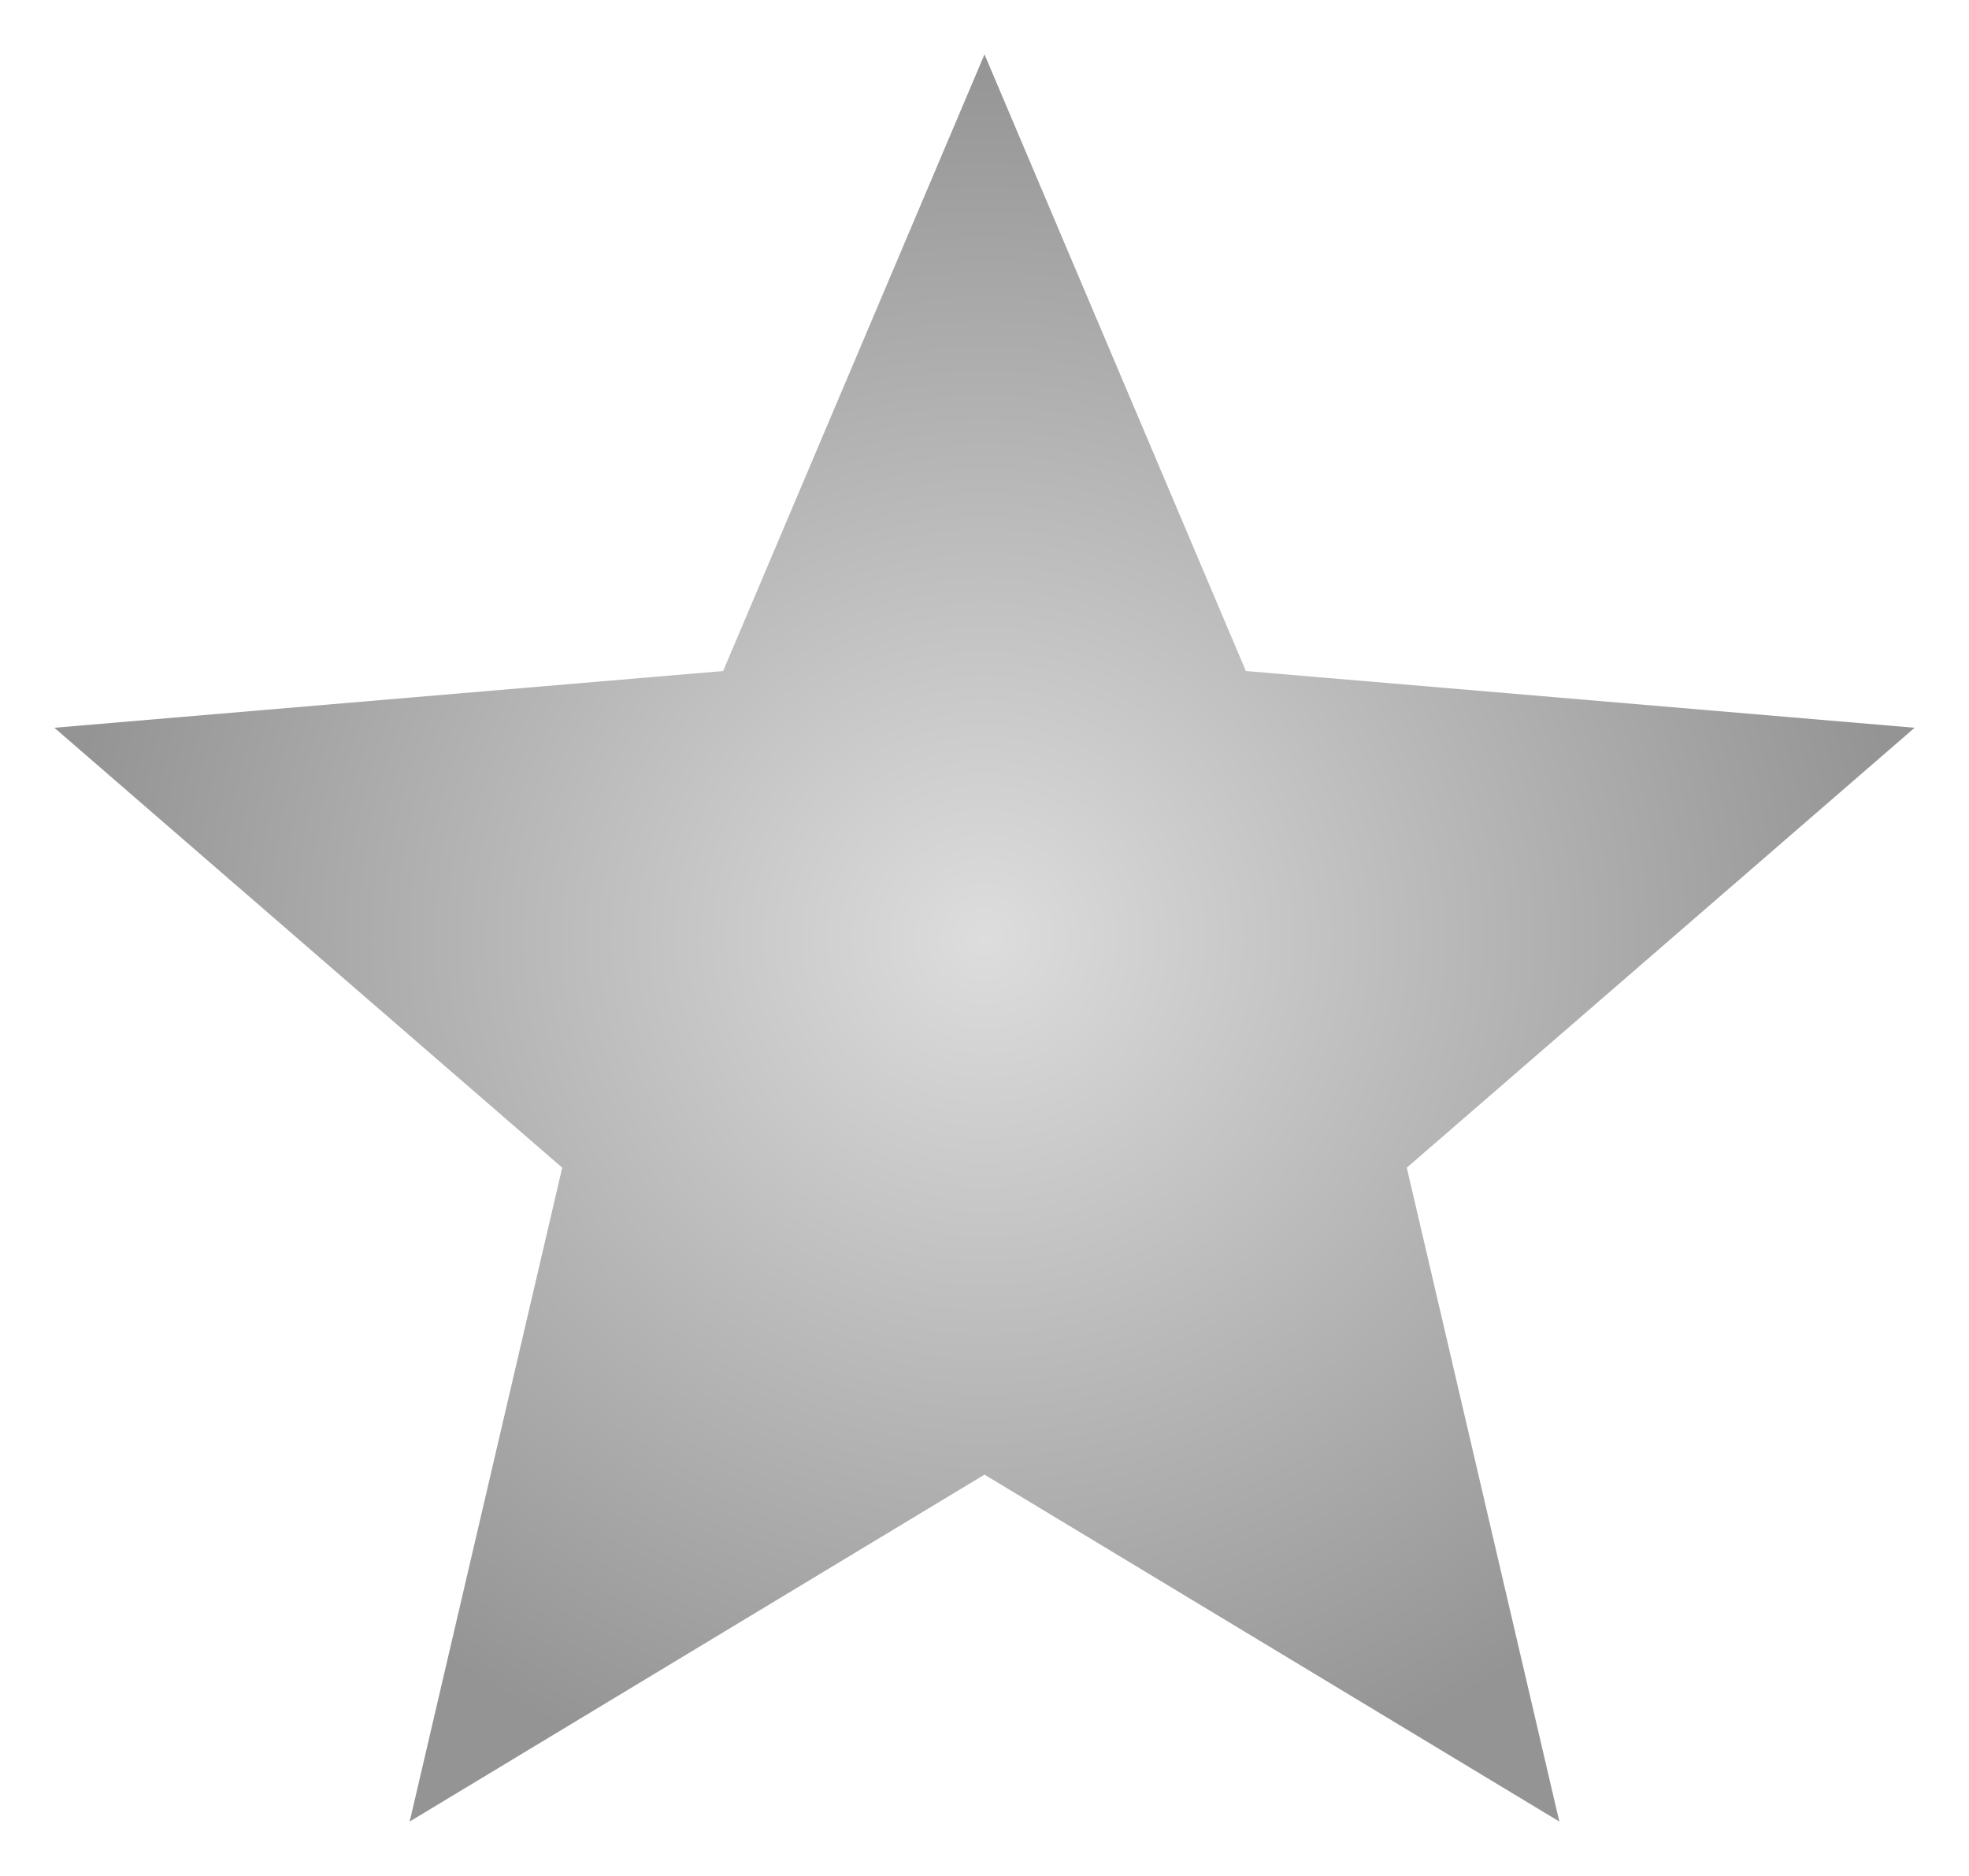 <svg xmlns="http://www.w3.org/2000/svg" xmlns:xlink="http://www.w3.org/1999/xlink" width="543.161" height="517.503" viewBox="0 0 543.161 517.503"><defs><radialGradient id="a" cx="0.5" cy="0.5" r="0.5" gradientUnits="objectBoundingBox"><stop offset="0" stop-color="#ddd"/><stop offset="1" stop-color="#949494"/></radialGradient><filter id="b" x="0" y="0" width="543.161" height="517.503" filterUnits="userSpaceOnUse"><feOffset dx="3" dy="3" input="SourceAlpha"/><feGaussianBlur stdDeviation="5" result="c"/><feFlood flood-opacity="0.161"/><feComposite operator="in" in2="c"/><feComposite in="SourceGraphic"/></filter></defs><g transform="matrix(1, 0, 0, 1, 0, 0)" filter="url(#b)"><path d="M259.58,394.8l158.567,95.7L376.068,310.127,516.161,188.764,331.68,173.113,259.58,3l-72.1,170.113L3,188.764,143.093,310.127,101.014,490.5Z" transform="translate(9 9)" fill="url(#a)"/></g></svg>